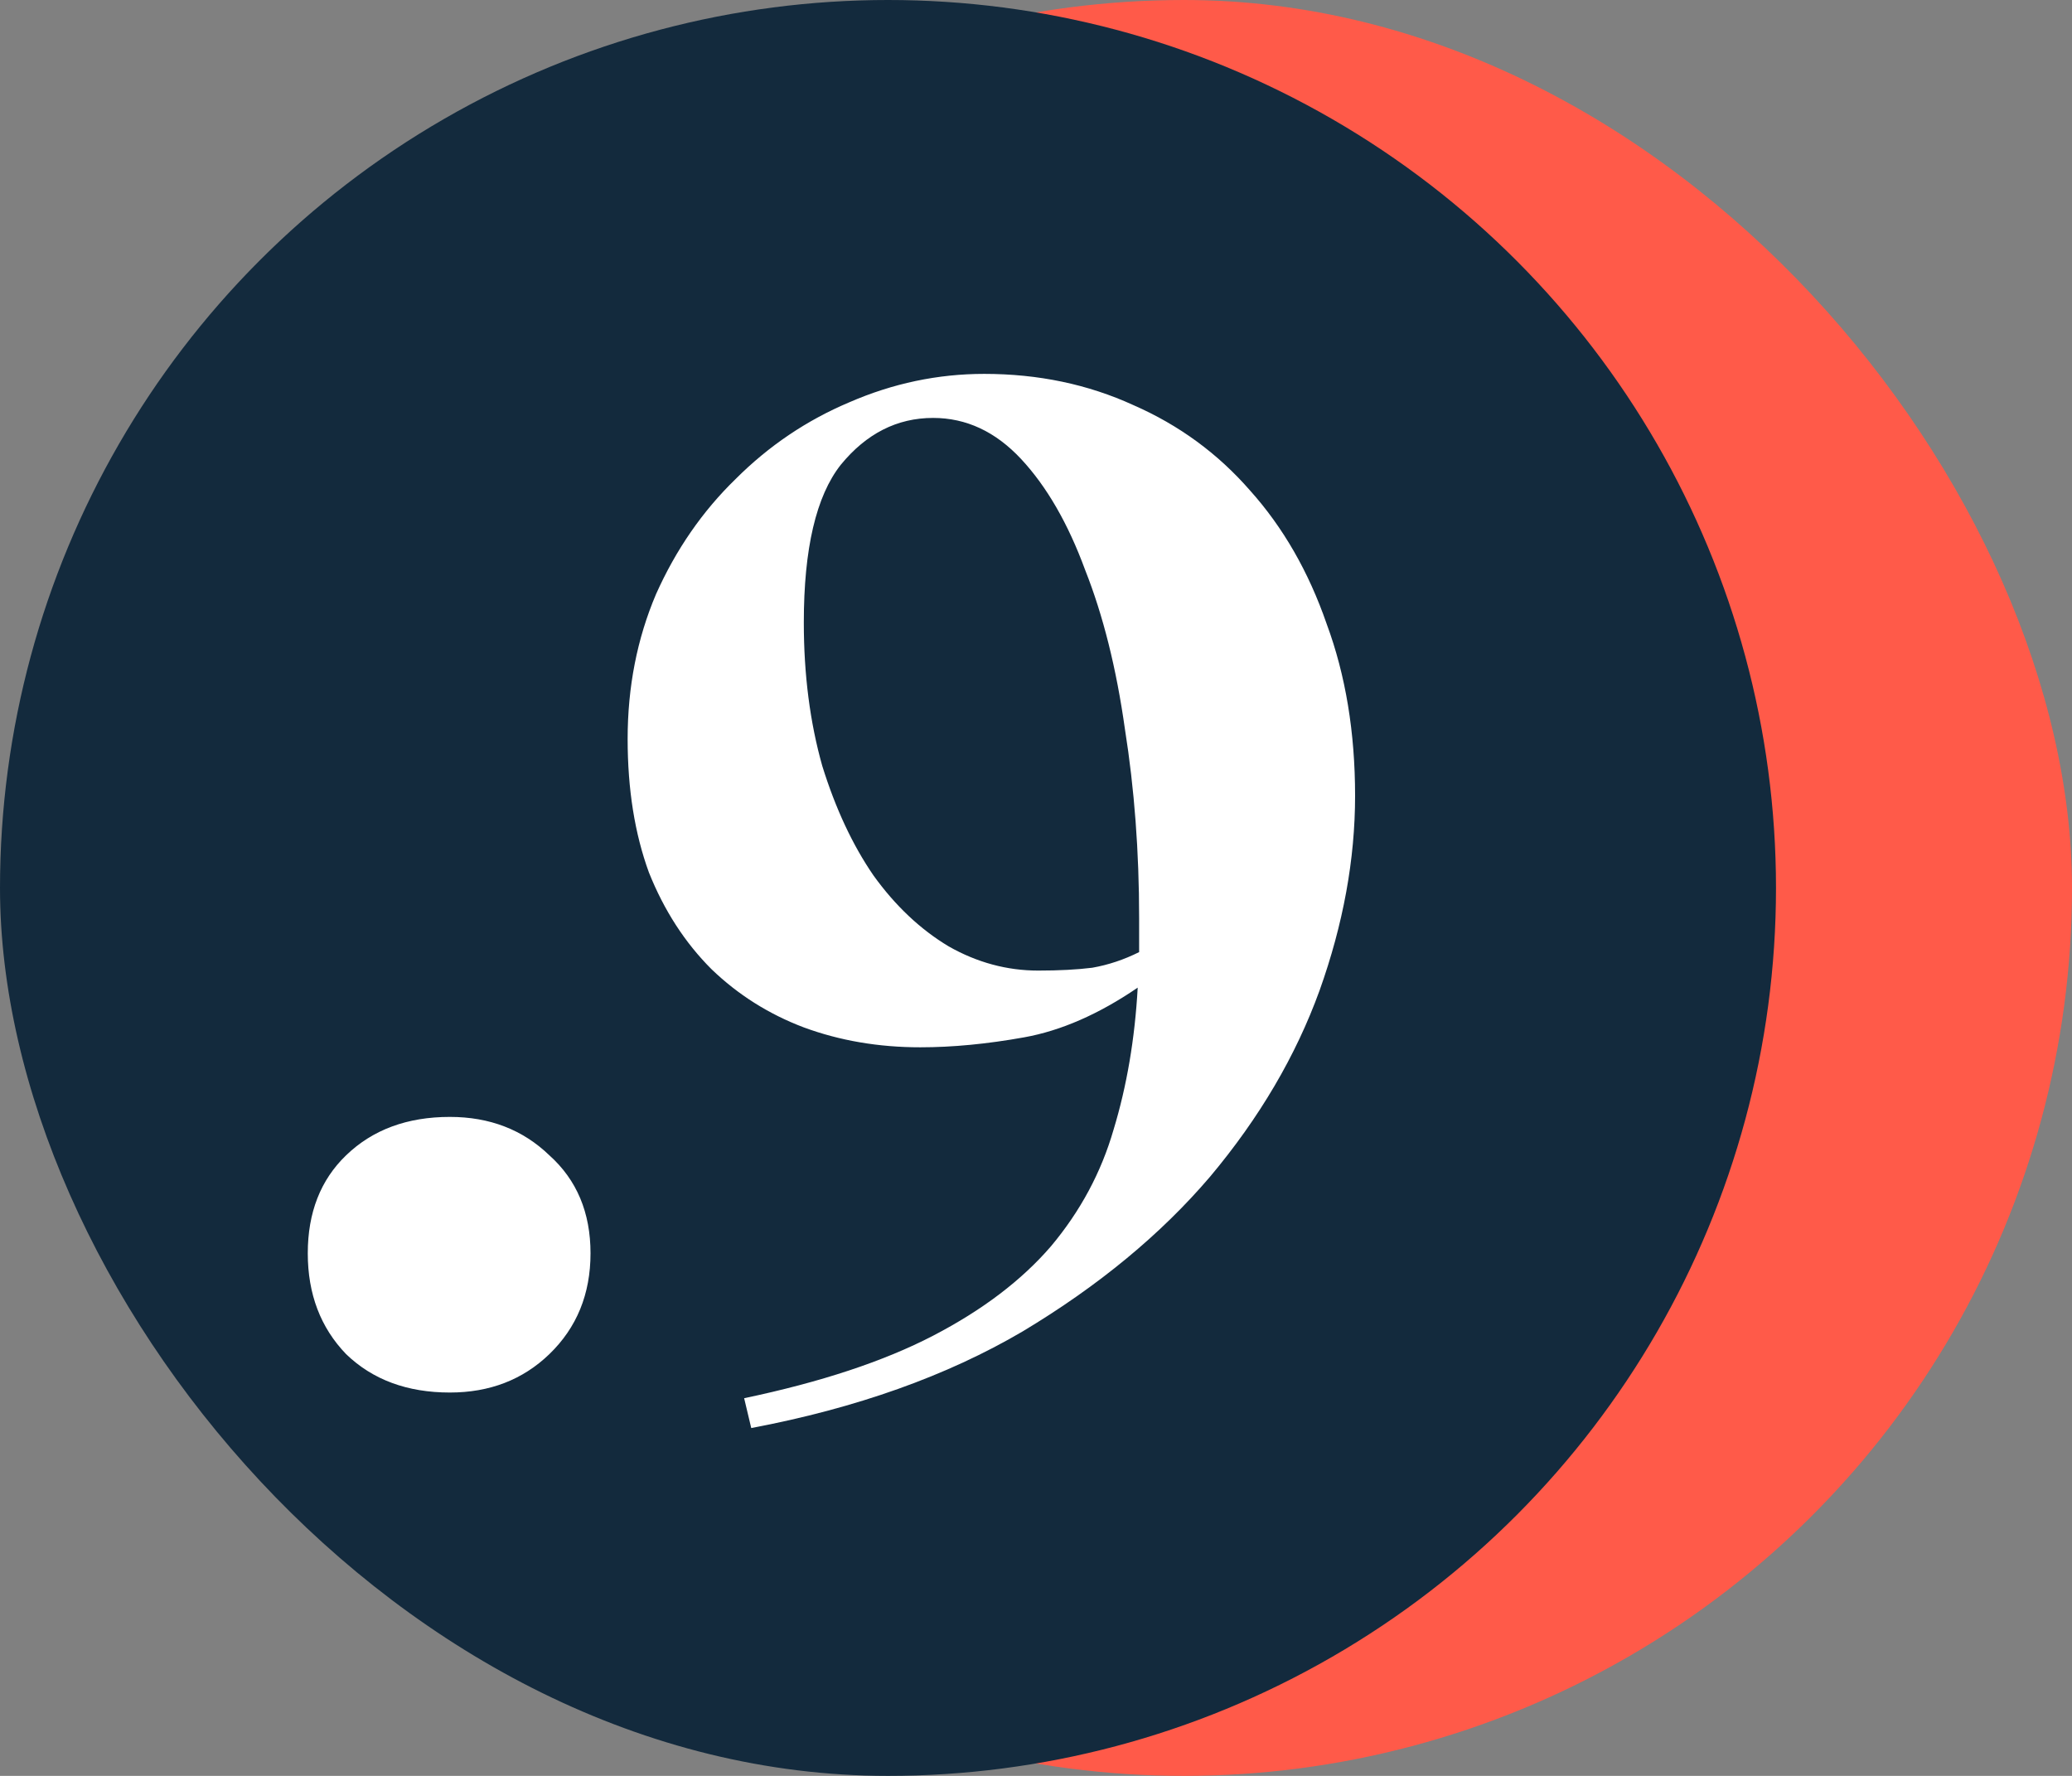 <?xml version="1.0" encoding="UTF-8"?> <svg xmlns="http://www.w3.org/2000/svg" width="70" height="60" viewBox="0 0 70 60" fill="none"><rect x="0" y="0" width="70" height="60" fill="#808080" stroke="none"/><g clip-path="url(#clip0_3202_26)"><circle cx="40" cy="30" r="30" fill="#FF5A49"></circle><circle cx="30" cy="30" r="30" fill="#132A3D"></circle><path d="M10.398 42.344C10.398 40.968 10.83 39.864 11.694 39.032C12.59 38.168 13.758 37.736 15.198 37.736C16.542 37.736 17.662 38.168 18.558 39.032C19.486 39.864 19.95 40.968 19.95 42.344C19.95 43.72 19.486 44.856 18.558 45.752C17.662 46.616 16.542 47.048 15.198 47.048C13.758 47.048 12.59 46.616 11.694 45.752C10.83 44.856 10.398 43.72 10.398 42.344ZM33.252 12.632C35.076 12.632 36.756 12.984 38.292 13.688C39.828 14.36 41.14 15.32 42.228 16.568C43.348 17.816 44.212 19.32 44.82 21.08C45.46 22.808 45.78 24.744 45.78 26.888C45.78 29.032 45.38 31.224 44.58 33.464C43.78 35.672 42.548 37.768 40.884 39.752C39.22 41.704 37.108 43.448 34.548 44.984C31.988 46.488 28.932 47.576 25.38 48.248L25.14 47.24C27.732 46.696 29.86 45.992 31.524 45.128C33.188 44.264 34.516 43.256 35.508 42.104C36.5 40.92 37.204 39.608 37.62 38.168C38.068 36.696 38.34 35.096 38.436 33.368C37.124 34.264 35.844 34.824 34.596 35.048C33.348 35.272 32.18 35.384 31.092 35.384C29.684 35.384 28.372 35.16 27.156 34.712C25.972 34.264 24.932 33.608 24.036 32.744C23.14 31.848 22.436 30.76 21.924 29.48C21.444 28.168 21.204 26.664 21.204 24.968C21.204 23.208 21.524 21.576 22.164 20.072C22.836 18.568 23.732 17.272 24.852 16.184C25.972 15.064 27.252 14.2 28.692 13.592C30.164 12.952 31.684 12.632 33.252 12.632ZM27.156 21.032C27.156 22.792 27.364 24.408 27.78 25.88C28.228 27.32 28.804 28.552 29.508 29.576C30.244 30.6 31.092 31.4 32.052 31.976C33.012 32.52 34.02 32.792 35.076 32.792C35.78 32.792 36.388 32.76 36.9 32.696C37.444 32.6 37.972 32.424 38.484 32.168V31.016C38.484 28.776 38.324 26.648 38.004 24.632C37.716 22.584 37.268 20.792 36.66 19.256C36.084 17.688 35.364 16.44 34.5 15.512C33.636 14.584 32.644 14.12 31.524 14.12C30.308 14.12 29.268 14.648 28.404 15.704C27.572 16.76 27.156 18.536 27.156 21.032Z" fill="white"></path></g><defs><clipPath id="clip0_3202_26"><rect width="70" height="60" rx="30" fill="white"></rect></clipPath></defs></svg> 